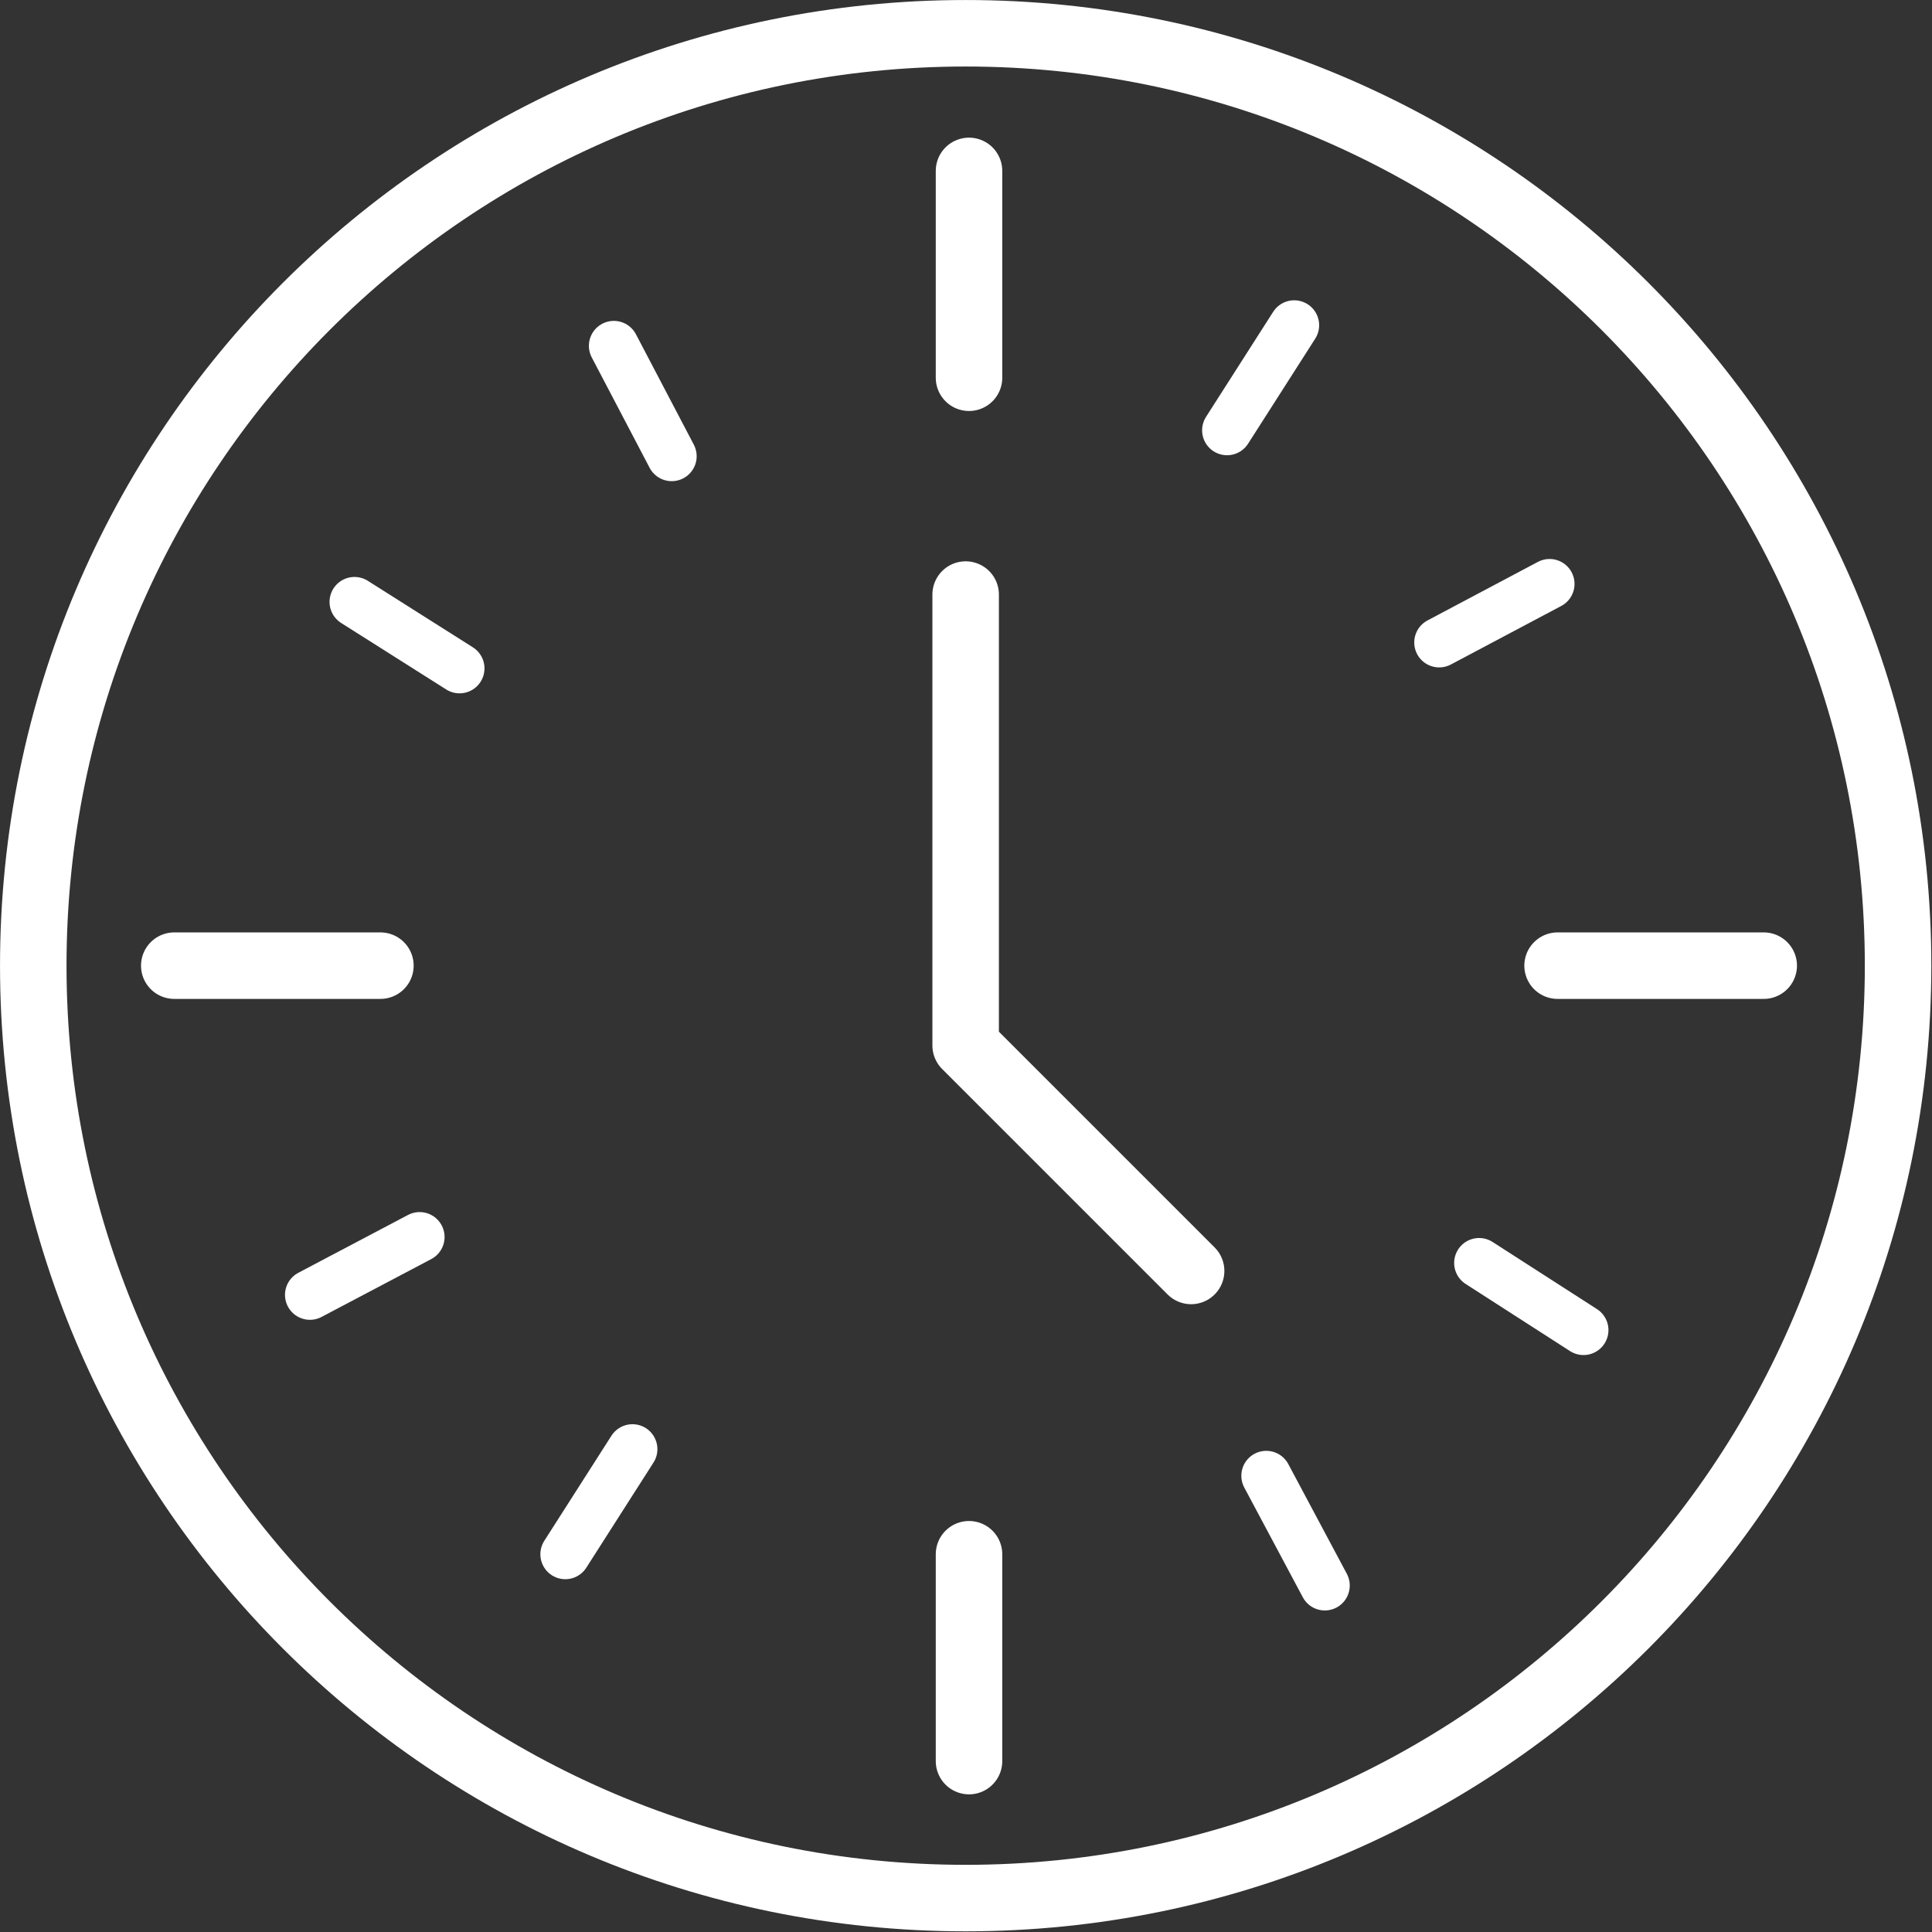 <?xml version="1.0" encoding="UTF-8"?> <svg xmlns="http://www.w3.org/2000/svg" width="50" height="50" viewBox="0 0 50 50" fill="none"><rect x="0" y="0" width="50" height="50" fill="#333333" stroke="none"/><g clip-path="url(#clip0_105_184)"><path d="M24.991 49.122C38.319 49.122 49.122 38.319 49.122 24.991C49.122 11.664 38.319 0.861 24.991 0.861C11.664 0.861 0.861 11.664 0.861 24.991C0.861 38.319 11.664 49.122 24.991 49.122Z" stroke="white" stroke-width="1.721" stroke-miterlimit="10"></path><path d="M24.991 15.387V27.057L30.826 32.892" stroke="white" stroke-width="1.721" stroke-linecap="round" stroke-linejoin="round"></path><path d="M4.51 24.991H9.845" stroke="white" stroke-width="1.721" stroke-linecap="round" stroke-linejoin="round"></path><path d="M40.31 24.991H45.645" stroke="white" stroke-width="1.721" stroke-linecap="round" stroke-linejoin="round"></path><path d="M25.078 4.423V9.776" stroke="white" stroke-width="1.721" stroke-linecap="round" stroke-linejoin="round"></path><path d="M25.078 40.224V45.577" stroke="white" stroke-width="1.721" stroke-linecap="round" stroke-linejoin="round"></path><path d="M33.494 8.417L31.756 11.136" stroke="white" stroke-width="1.291" stroke-linecap="round" stroke-linejoin="round"></path><path d="M16.368 37.504L14.63 40.224" stroke="white" stroke-width="1.291" stroke-linecap="round" stroke-linejoin="round"></path><path d="M40.103 15.112L37.246 16.627" stroke="white" stroke-width="1.291" stroke-linecap="round" stroke-linejoin="round"></path><path d="M10.86 32.014L8.021 33.511" stroke="white" stroke-width="1.291" stroke-linecap="round" stroke-linejoin="round"></path><path d="M40.981 34.423L38.279 32.685" stroke="white" stroke-width="1.291" stroke-linecap="round" stroke-linejoin="round"></path><path d="M11.893 17.298L9.174 15.577" stroke="white" stroke-width="1.291" stroke-linecap="round" stroke-linejoin="round"></path><path d="M34.286 41.033L32.771 38.193" stroke="white" stroke-width="1.291" stroke-linecap="round" stroke-linejoin="round"></path><path d="M17.384 11.807L15.886 8.95" stroke="white" stroke-width="1.291" stroke-linecap="round" stroke-linejoin="round"></path></g><defs><clipPath id="clip0_105_184"><rect width="50" height="50" fill="white"></rect></clipPath></defs></svg> 
